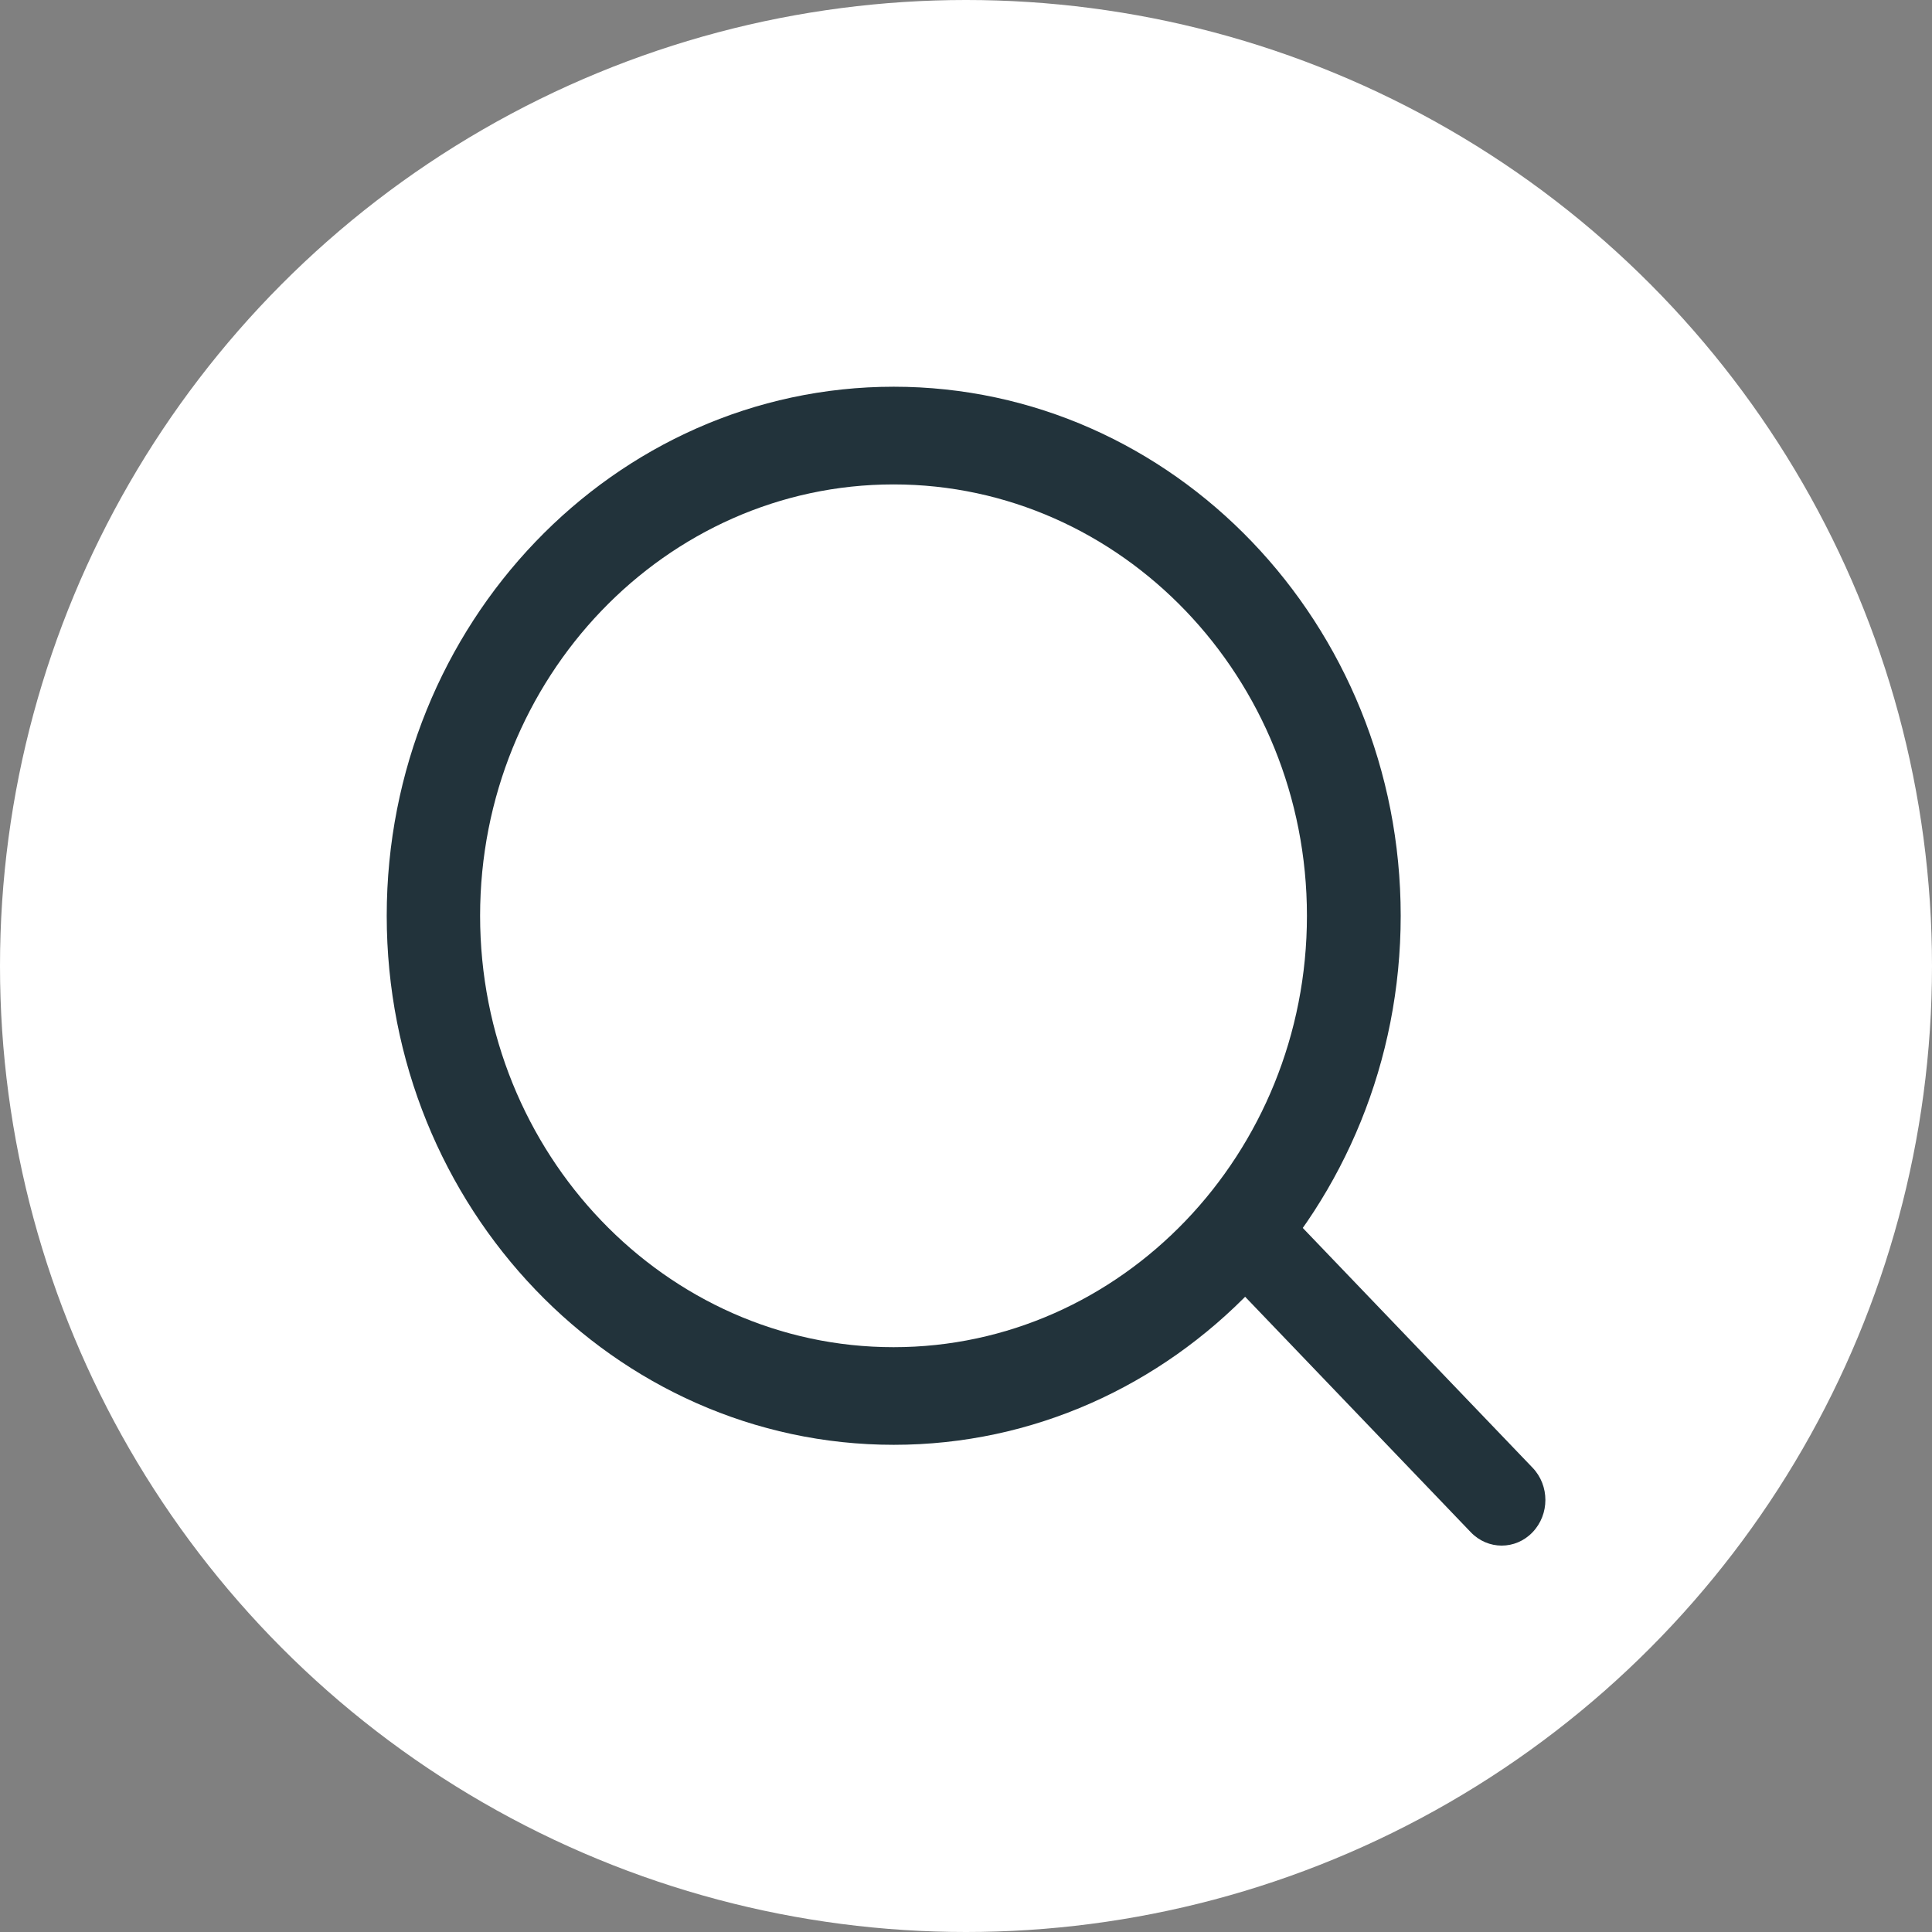<svg width="30" height="30" viewBox="0 0 30 30" fill="none" xmlns="http://www.w3.org/2000/svg">
<rect x="0" y="0" width="30" height="30" fill="#808080" stroke="none"/>
<circle cx="15" cy="15" r="15" fill="white"/>
<path fill-rule="evenodd" clip-rule="evenodd" d="M6.005 14.22C6.005 9.691 9.537 6.005 13.878 6.005C18.219 6.005 21.75 9.691 21.75 14.22C21.75 18.75 18.219 22.435 13.878 22.435C9.537 22.435 6.005 18.75 6.005 14.22ZM7.455 14.22C7.455 17.913 10.335 20.919 13.875 20.919C17.414 20.919 20.294 17.913 20.294 14.22C20.294 10.527 17.414 7.522 13.875 7.522C10.335 7.522 7.455 10.527 7.455 14.22Z" fill="#22333B"/>
<path d="M23.798 22.791L19.907 18.731C19.642 18.454 19.212 18.454 18.947 18.731C18.682 19.007 18.682 19.456 18.947 19.732L22.838 23.792C22.971 23.931 23.145 24 23.318 24C23.492 24 23.666 23.931 23.798 23.792C24.063 23.516 24.063 23.067 23.798 22.791Z" fill="#22333B"/>
</svg>
